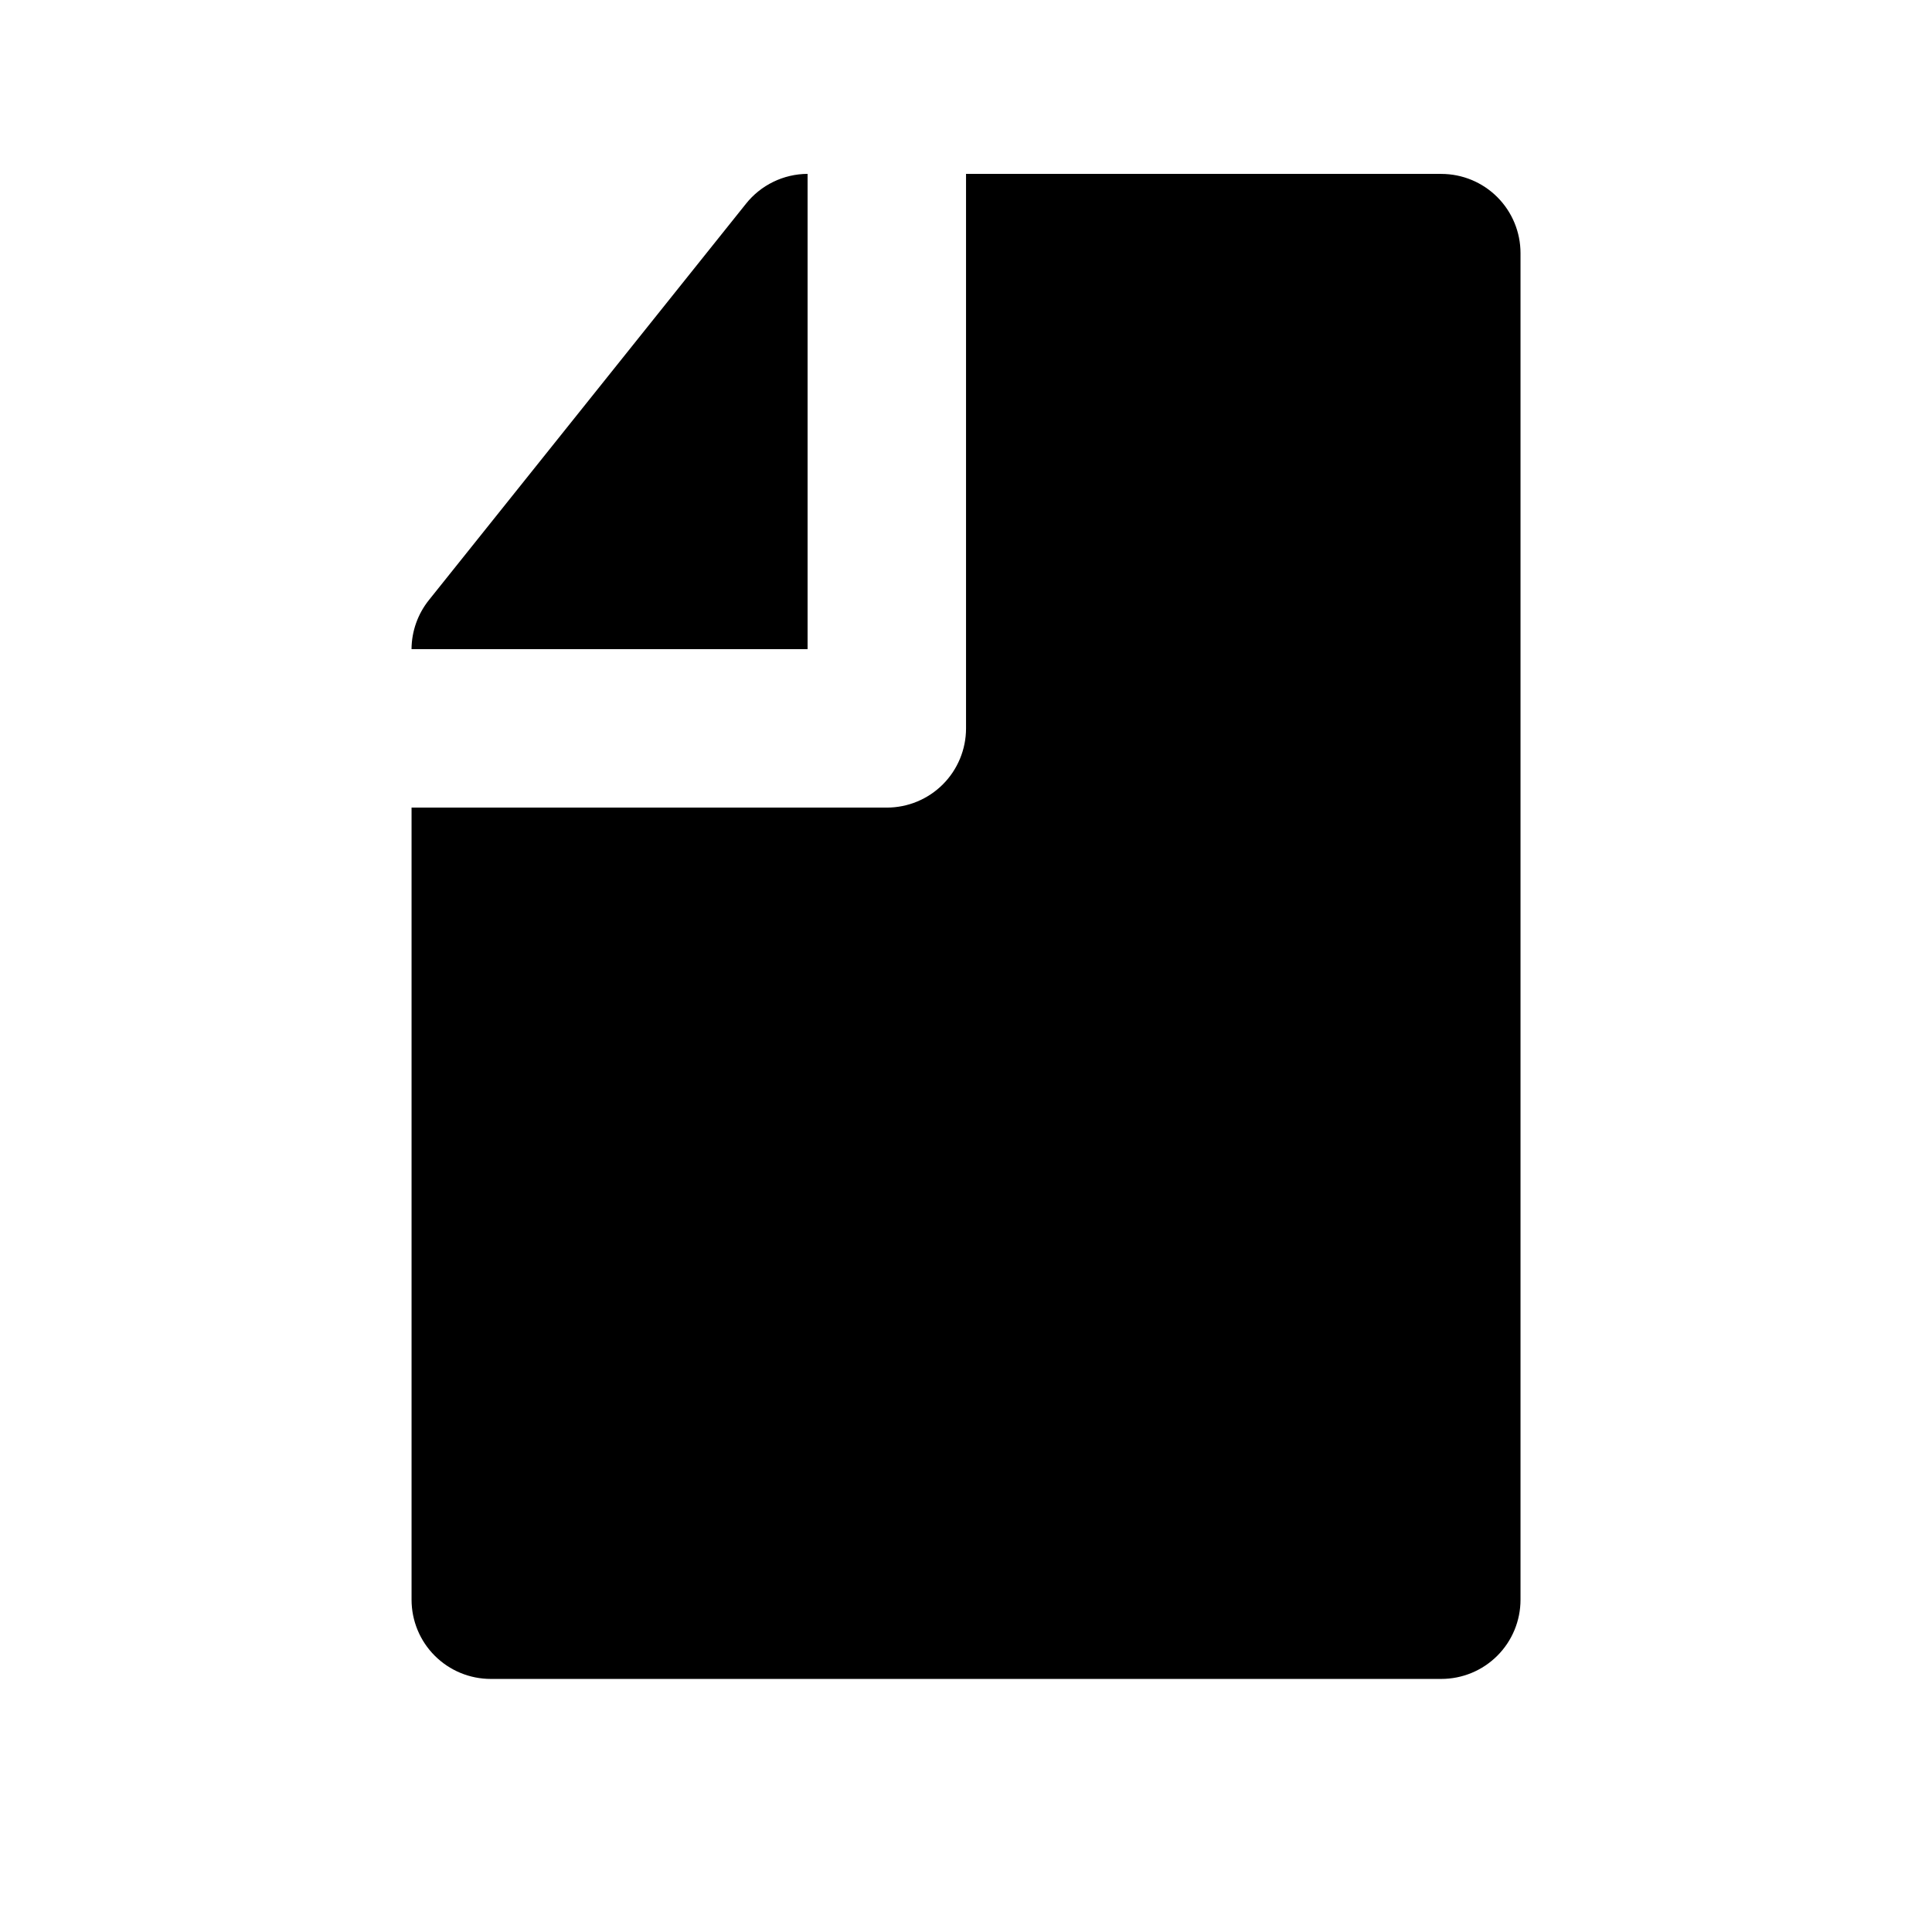 <?xml version="1.0" encoding="UTF-8"?>
<!-- Uploaded to: ICON Repo, www.svgrepo.com, Generator: ICON Repo Mixer Tools -->
<svg fill="#000000" width="800px" height="800px" version="1.1" viewBox="144 144 512 512" xmlns="http://www.w3.org/2000/svg">
 <path d="m358.02 316.03h-104.96c0.027-4.734 1.656-9.324 4.617-13.016l83.969-104.96c3.961-5.012 9.988-7.949 16.375-7.977zm167.94-125.95h-125.95v146.95c0 5.566-2.215 10.906-6.148 14.844-3.938 3.934-9.277 6.148-14.844 6.148h-125.95v209.92c0 5.57 2.211 10.91 6.148 14.844 3.938 3.938 9.277 6.148 14.844 6.148h251.9c5.57 0 10.91-2.211 14.844-6.148 3.938-3.934 6.148-9.273 6.148-14.844v-356.86c0-5.566-2.211-10.906-6.148-14.844-3.934-3.938-9.273-6.148-14.844-6.148z"/>
</svg>